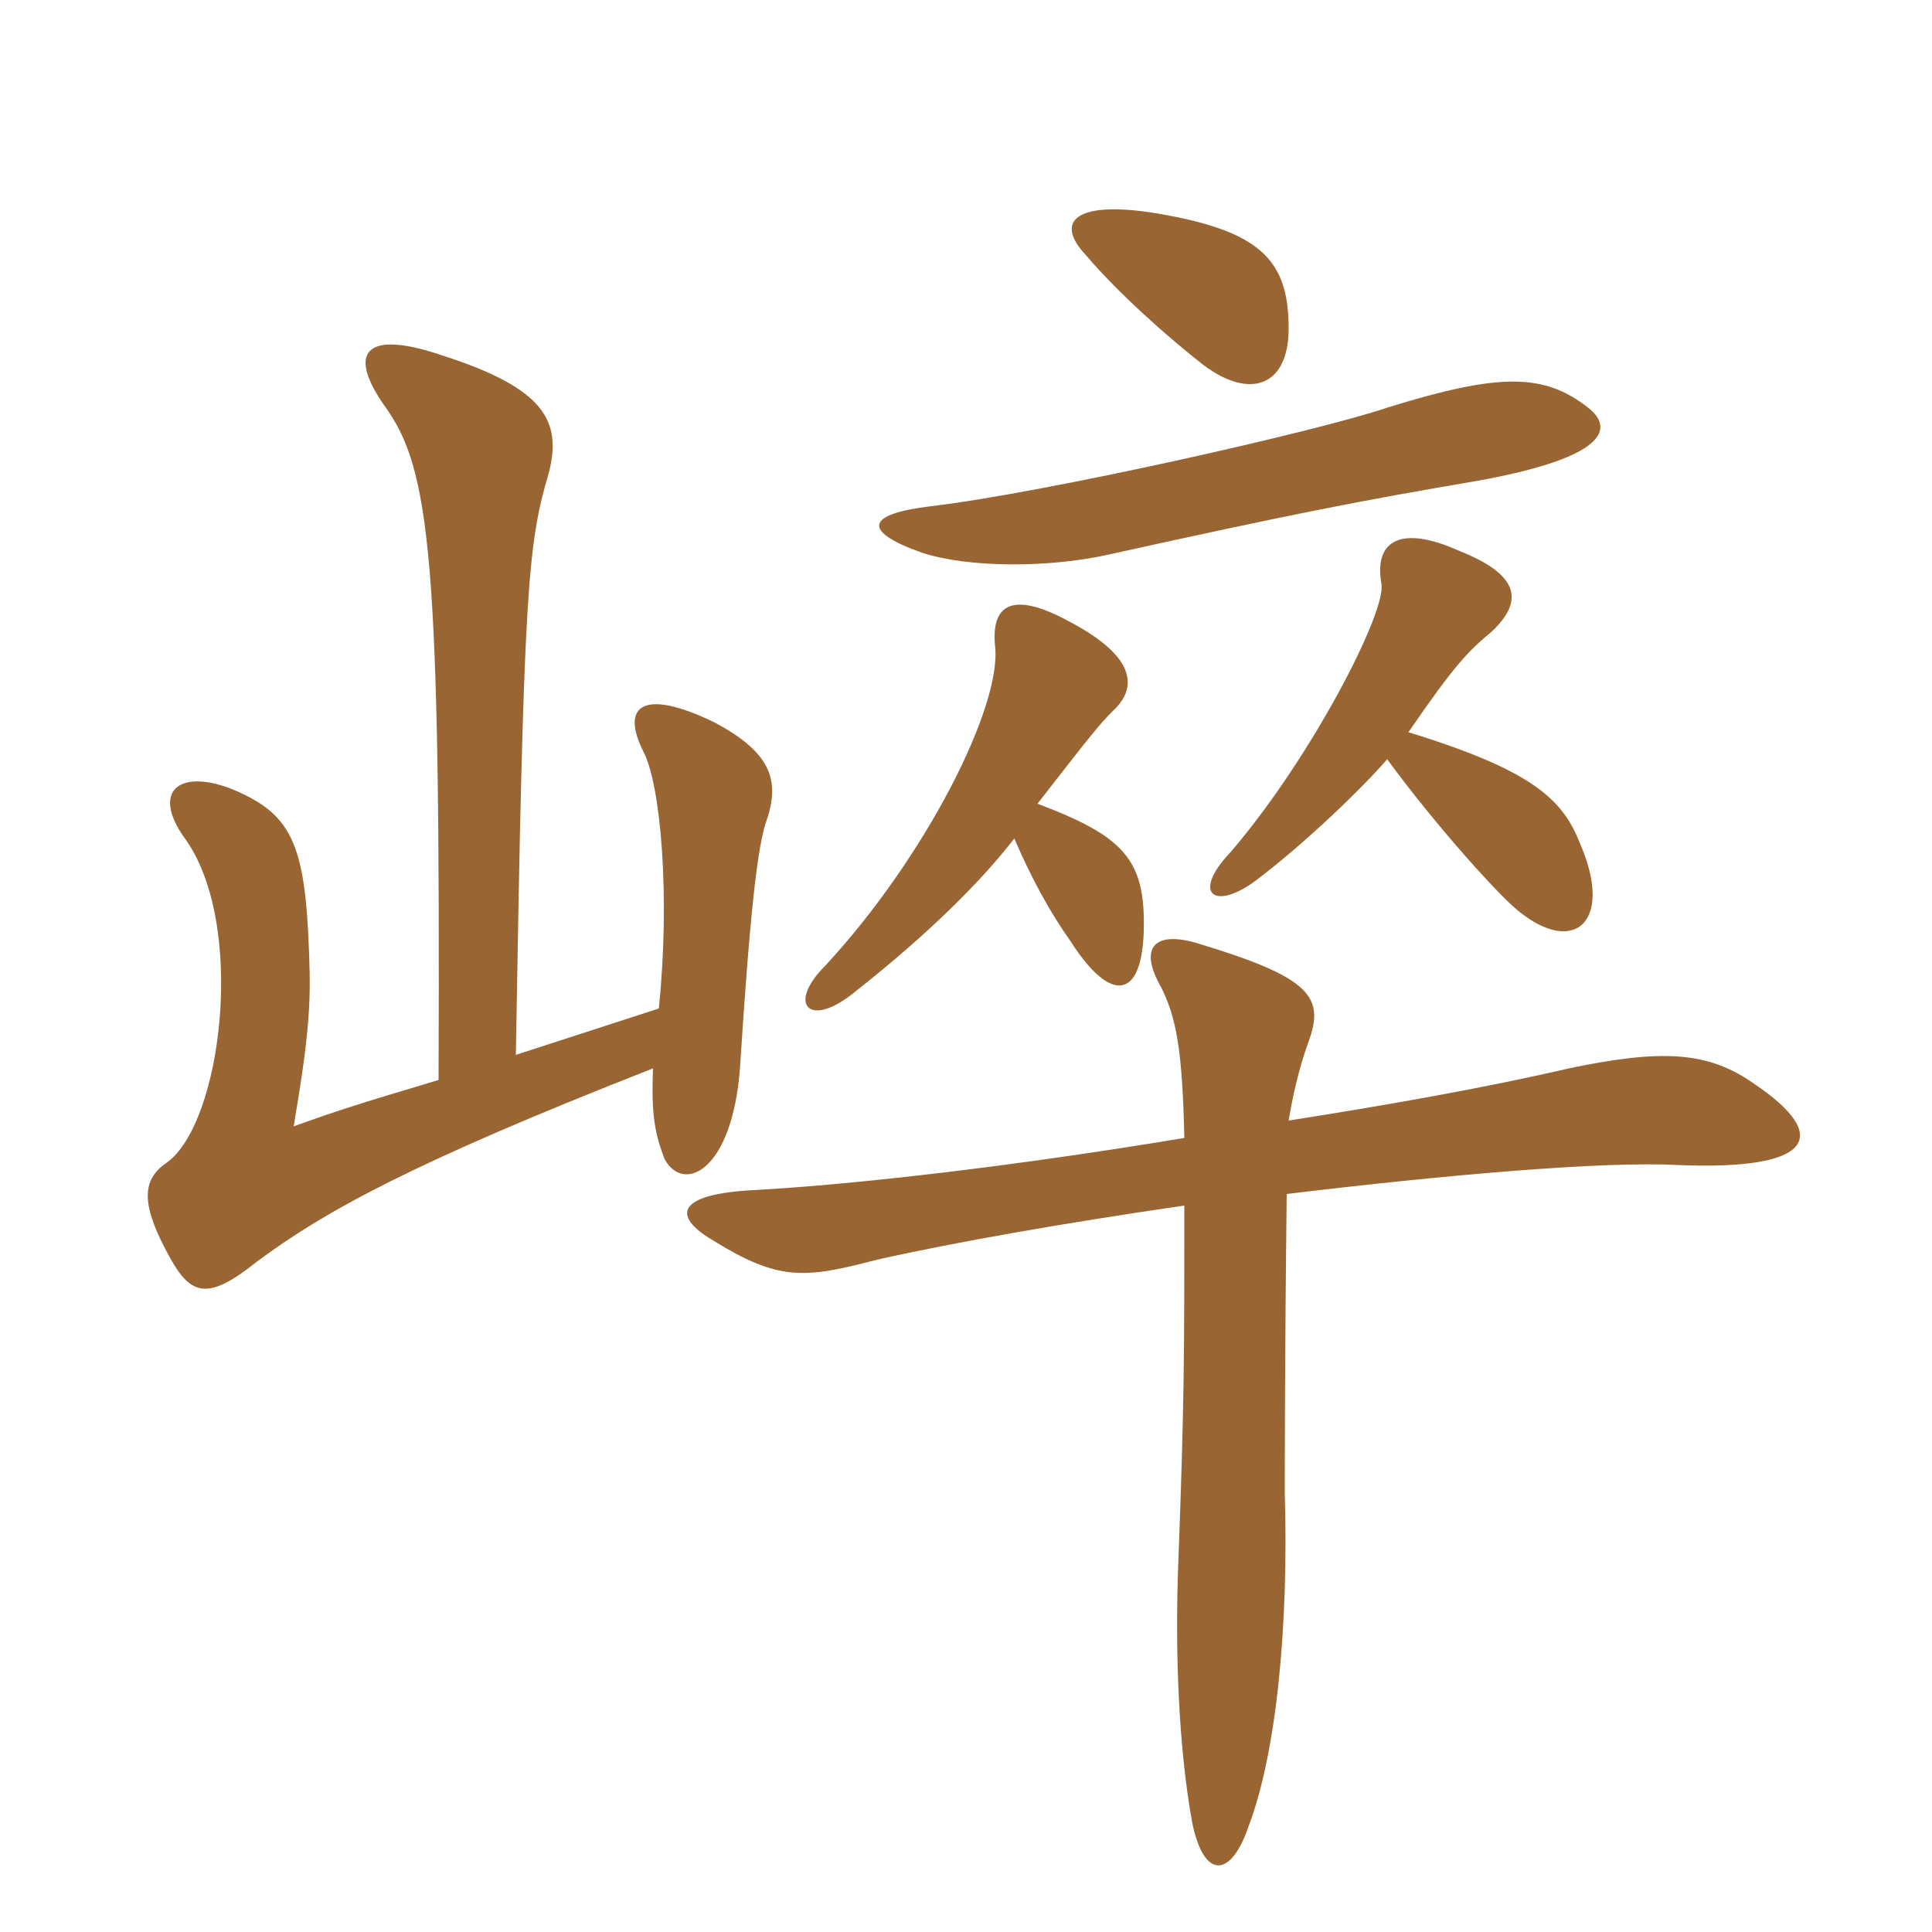 <svg xmlns="http://www.w3.org/2000/svg" xmlns:xlink="http://www.w3.org/1999/xlink" width="150" height="150"><path fill="#996633" padding="10" d="M34.05 83.85C28.05 85.65 26.55 86.10 22.80 87.45C24 80.40 24.15 77.85 24 74.10C23.70 65.40 22.65 63.15 17.85 61.20C13.80 59.70 11.85 61.50 14.25 64.95C19.20 71.55 17.25 87.30 12.90 90.30C10.95 91.65 10.95 93.60 13.20 97.65C14.85 100.65 16.20 100.95 19.95 97.95C25.20 94.05 31.95 90.30 50.70 82.95C50.55 86.55 50.85 88.05 51.60 90C53.10 92.70 56.85 90.90 57.45 82.95C58.20 71.25 58.80 65.55 59.55 63.60C60.60 60.45 59.70 58.35 55.50 56.10C49.95 53.40 48.15 54.75 49.95 58.35C51.30 60.90 52.05 69.60 51.15 78.30L40.05 81.90C40.65 45.90 40.95 42.30 42.60 36.75C43.65 32.70 42.30 30.15 34.35 27.60C28.20 25.50 27 27.45 29.85 31.50C33.45 36.45 34.20 43.35 34.05 83.85ZM100.05 87C100.35 85.20 100.80 83.10 101.55 81C102.90 77.40 101.85 75.90 92.85 73.20C89.70 72.30 88.35 73.50 90.15 76.65C91.35 79.05 91.80 81.60 91.95 88.35C79.35 90.45 66.75 91.95 58.50 92.40C52.65 92.70 52.05 94.35 55.35 96.30C60.45 99.45 62.40 99.30 68.10 97.80C74.10 96.45 82.65 94.95 91.95 93.60C91.95 105.30 91.95 108.75 91.50 120.90C91.20 128.10 91.50 135.60 92.55 141.45C93.45 145.95 95.55 145.80 96.90 141.90C99.15 136.05 100.05 126 99.75 115.95C99.75 114.15 99.75 105.15 99.90 92.70C112.35 91.20 124.50 90.15 130.20 90.45C140.85 90.90 142.20 88.20 136.20 84.15C132.60 81.60 129 81.45 121.80 82.95C115.35 84.45 107.70 85.80 100.05 87ZM78.75 65.10C80.10 68.25 81.60 70.95 83.10 73.05C86.25 78 88.65 77.55 88.80 72.30C88.95 66.75 87.30 64.95 80.55 62.40C84.75 57 85.35 56.25 86.40 55.20C88.35 53.40 88.20 51 83.10 48.30C78.75 45.90 76.95 46.80 77.25 50.10C77.85 54.75 71.85 66.60 64.05 75C61.05 78 62.85 79.95 66.45 76.95C72.15 72.45 76.20 68.40 78.75 65.10ZM107.70 58.95C111.45 64.05 115.80 68.85 117.45 70.35C121.95 74.40 125.40 71.85 122.70 65.55C121.35 62.10 119.10 59.85 109.35 56.85C112.95 51.60 114 50.55 115.80 49.05C118.20 46.80 118.20 44.70 113.25 42.75C108.90 40.80 106.65 41.85 107.25 45.30C107.70 47.40 101.85 58.80 95.55 66.15C92.40 69.45 94.35 70.80 97.65 68.25C101.40 65.40 105.75 61.20 107.70 58.95ZM123.30 31.65C119.85 28.95 116.40 28.95 107.70 31.65C102.45 33.45 81.15 38.25 72.30 39.30C67.20 39.90 66.90 41.25 71.55 42.90C75.15 44.10 81.45 44.10 86.10 43.05C100.35 39.90 105.75 38.85 114.60 37.35C124.65 35.55 125.40 33.30 123.30 31.65ZM100.05 25.50C100.05 20.10 97.80 17.85 89.40 16.50C83.40 15.60 81.90 17.25 84.30 19.80C86.85 22.80 90.75 26.25 93.45 28.35C97.05 31.05 100.05 30 100.05 25.50Z"/></svg>